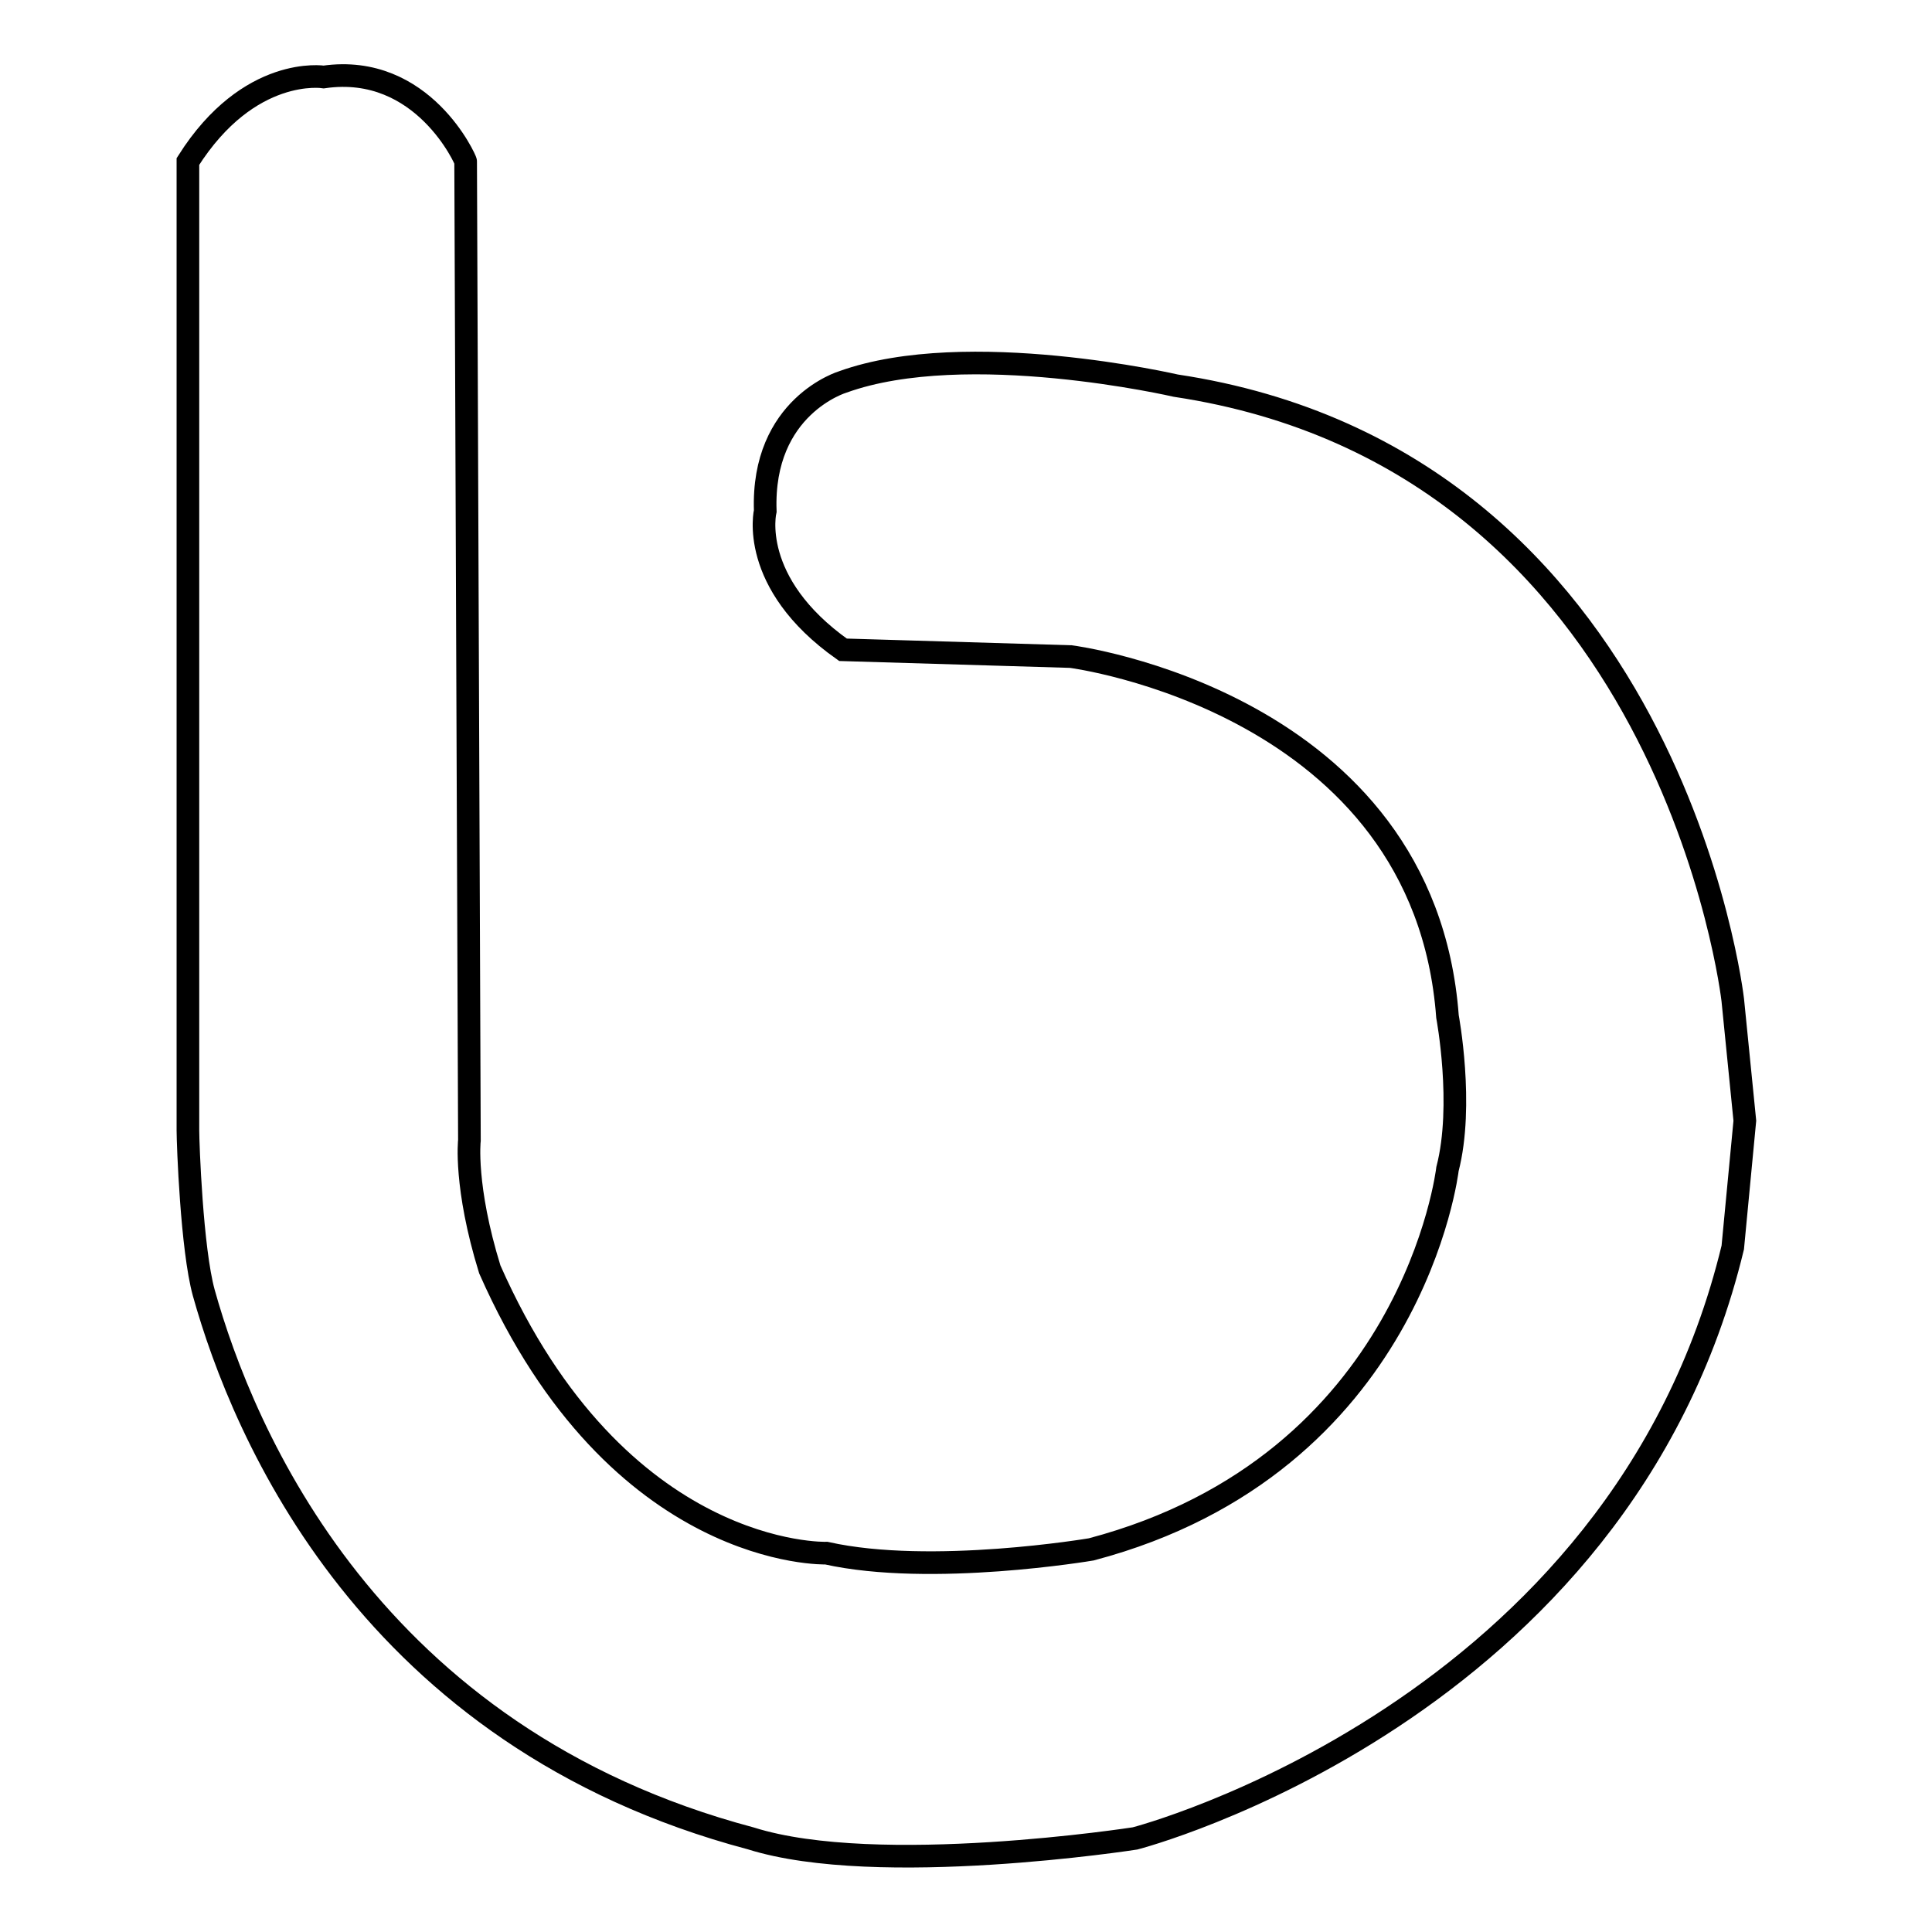 <?xml version="1.0" encoding="utf-8"?>
<!-- Svg Vector Icons : http://www.onlinewebfonts.com/icon -->
<!DOCTYPE svg PUBLIC "-//W3C//DTD SVG 1.1//EN" "http://www.w3.org/Graphics/SVG/1.1/DTD/svg11.dtd">
<svg version="1.1" xmlns="http://www.w3.org/2000/svg" xmlns:xlink="http://www.w3.org/1999/xlink" x="0px" y="0px" viewBox="0 0 256 256" enable-background="new 0 0 256 256" xml:space="preserve">
<g><g><g><path stroke-width="3" fill-opacity="0" stroke="#000000"  d="M42.9,10.2c0,0-9.9-1.6-18,11.2c0,8.8,0,96.1,0,128.4c0,1.7,0.5,15.7,2.1,21.5c5.2,18.6,22,58.9,72.5,72.3c16.8,5.3,50.9,0,50.9,0s64.3-16.6,79.2-78.3l1.6-16.8l-1.6-16c0,0-8.1-71.5-73.8-81.4c0,0-27.7-6.4-44.1-0.5c0,0-10.8,3.2-10.3,17.1c0,0-2.3,9.5,10.3,18.4l30.2,0.9c0,0,46.8,6,49.9,47.7c0,0,2.2,11.7,0,20.2c0,0-4.5,39.1-47.2,50.4c0,0-21.2,3.6-35.1,0.5c0,0-27.6,0.9-44.6-37.6c-3.4-11-2.7-17.1-2.7-17.1L61.7,21.4C61.8,21.4,56.1,8.3,42.9,10.2z"/></g><g></g><g></g><g></g><g></g><g></g><g></g><g></g><g></g><g></g><g></g><g></g><g></g><g></g><g></g><g></g></g></g>
</svg>